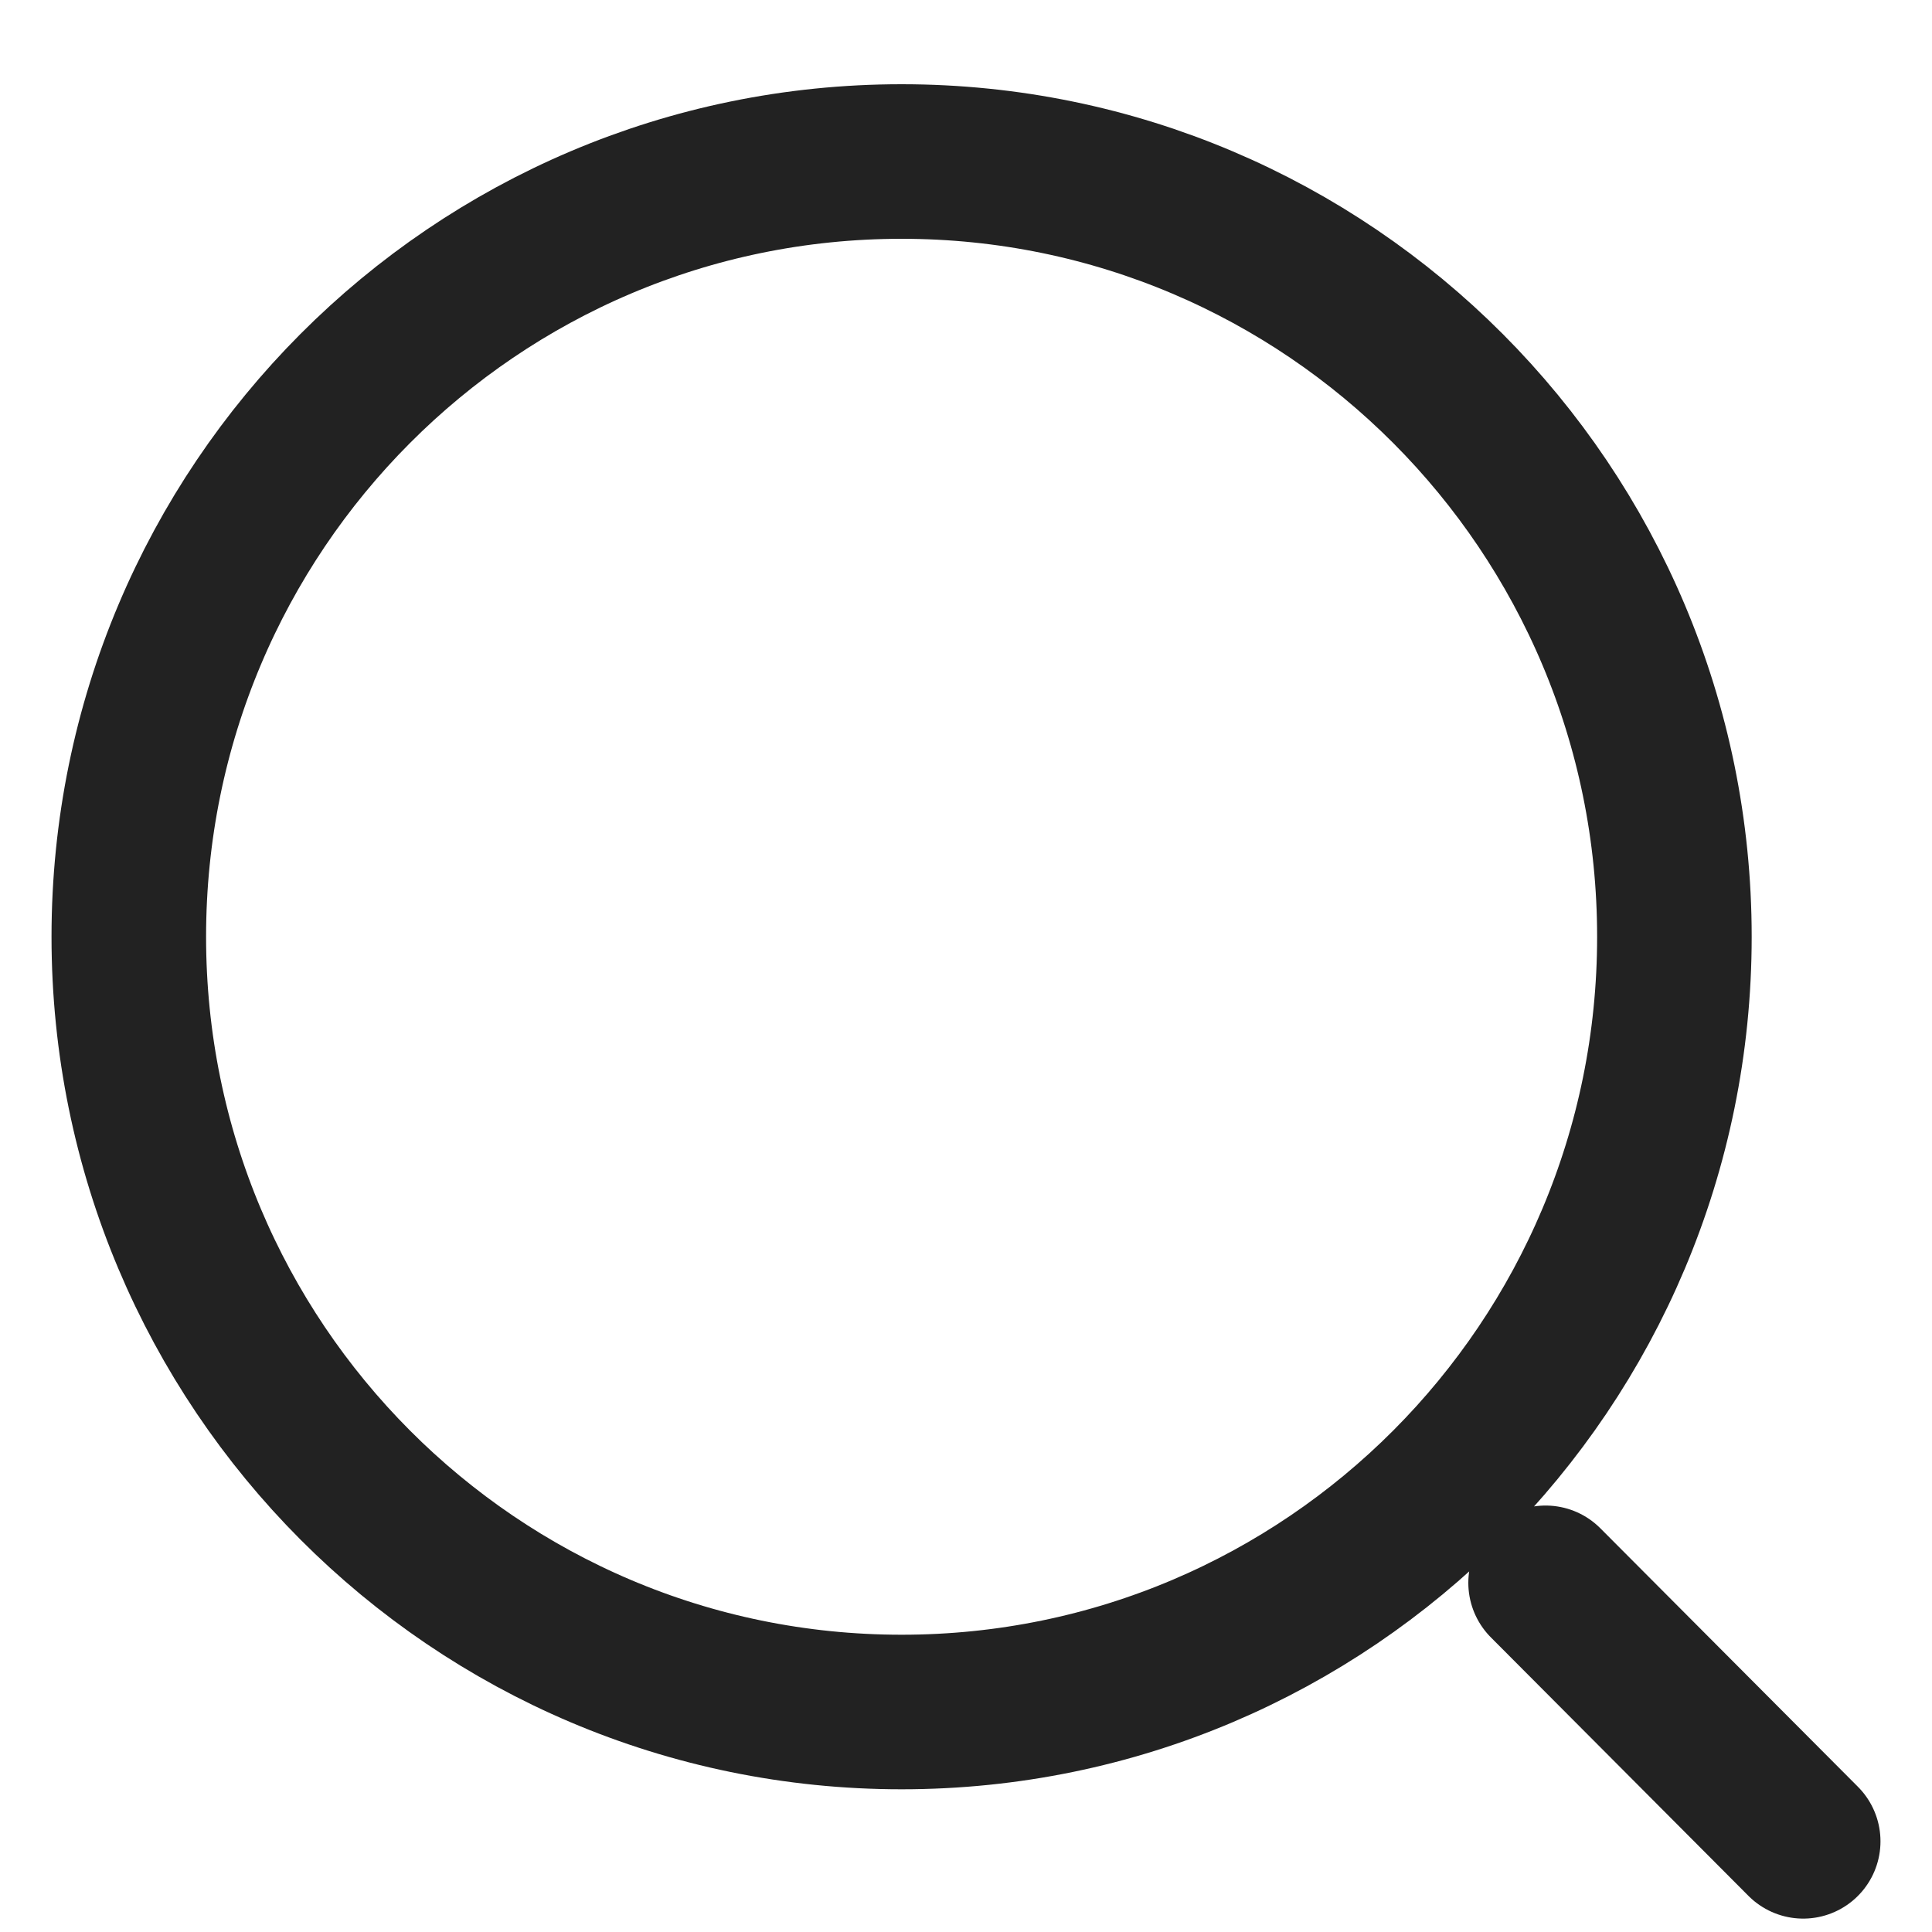 <?xml version="1.0" encoding="UTF-8"?> <svg xmlns="http://www.w3.org/2000/svg" width="15" height="15" viewBox="0 0 15 15" fill="none"><path d="M14 14.296L12 12.289M7 13.292C10.314 13.292 13 10.598 13 7.273C13 3.949 10.314 1.254 7 1.254C3.686 1.254 1 3.949 1 7.273C1 10.598 3.686 13.292 7 13.292Z" stroke="#222222" stroke-width="1.2" stroke-linecap="round" stroke-linejoin="round"></path></svg> 